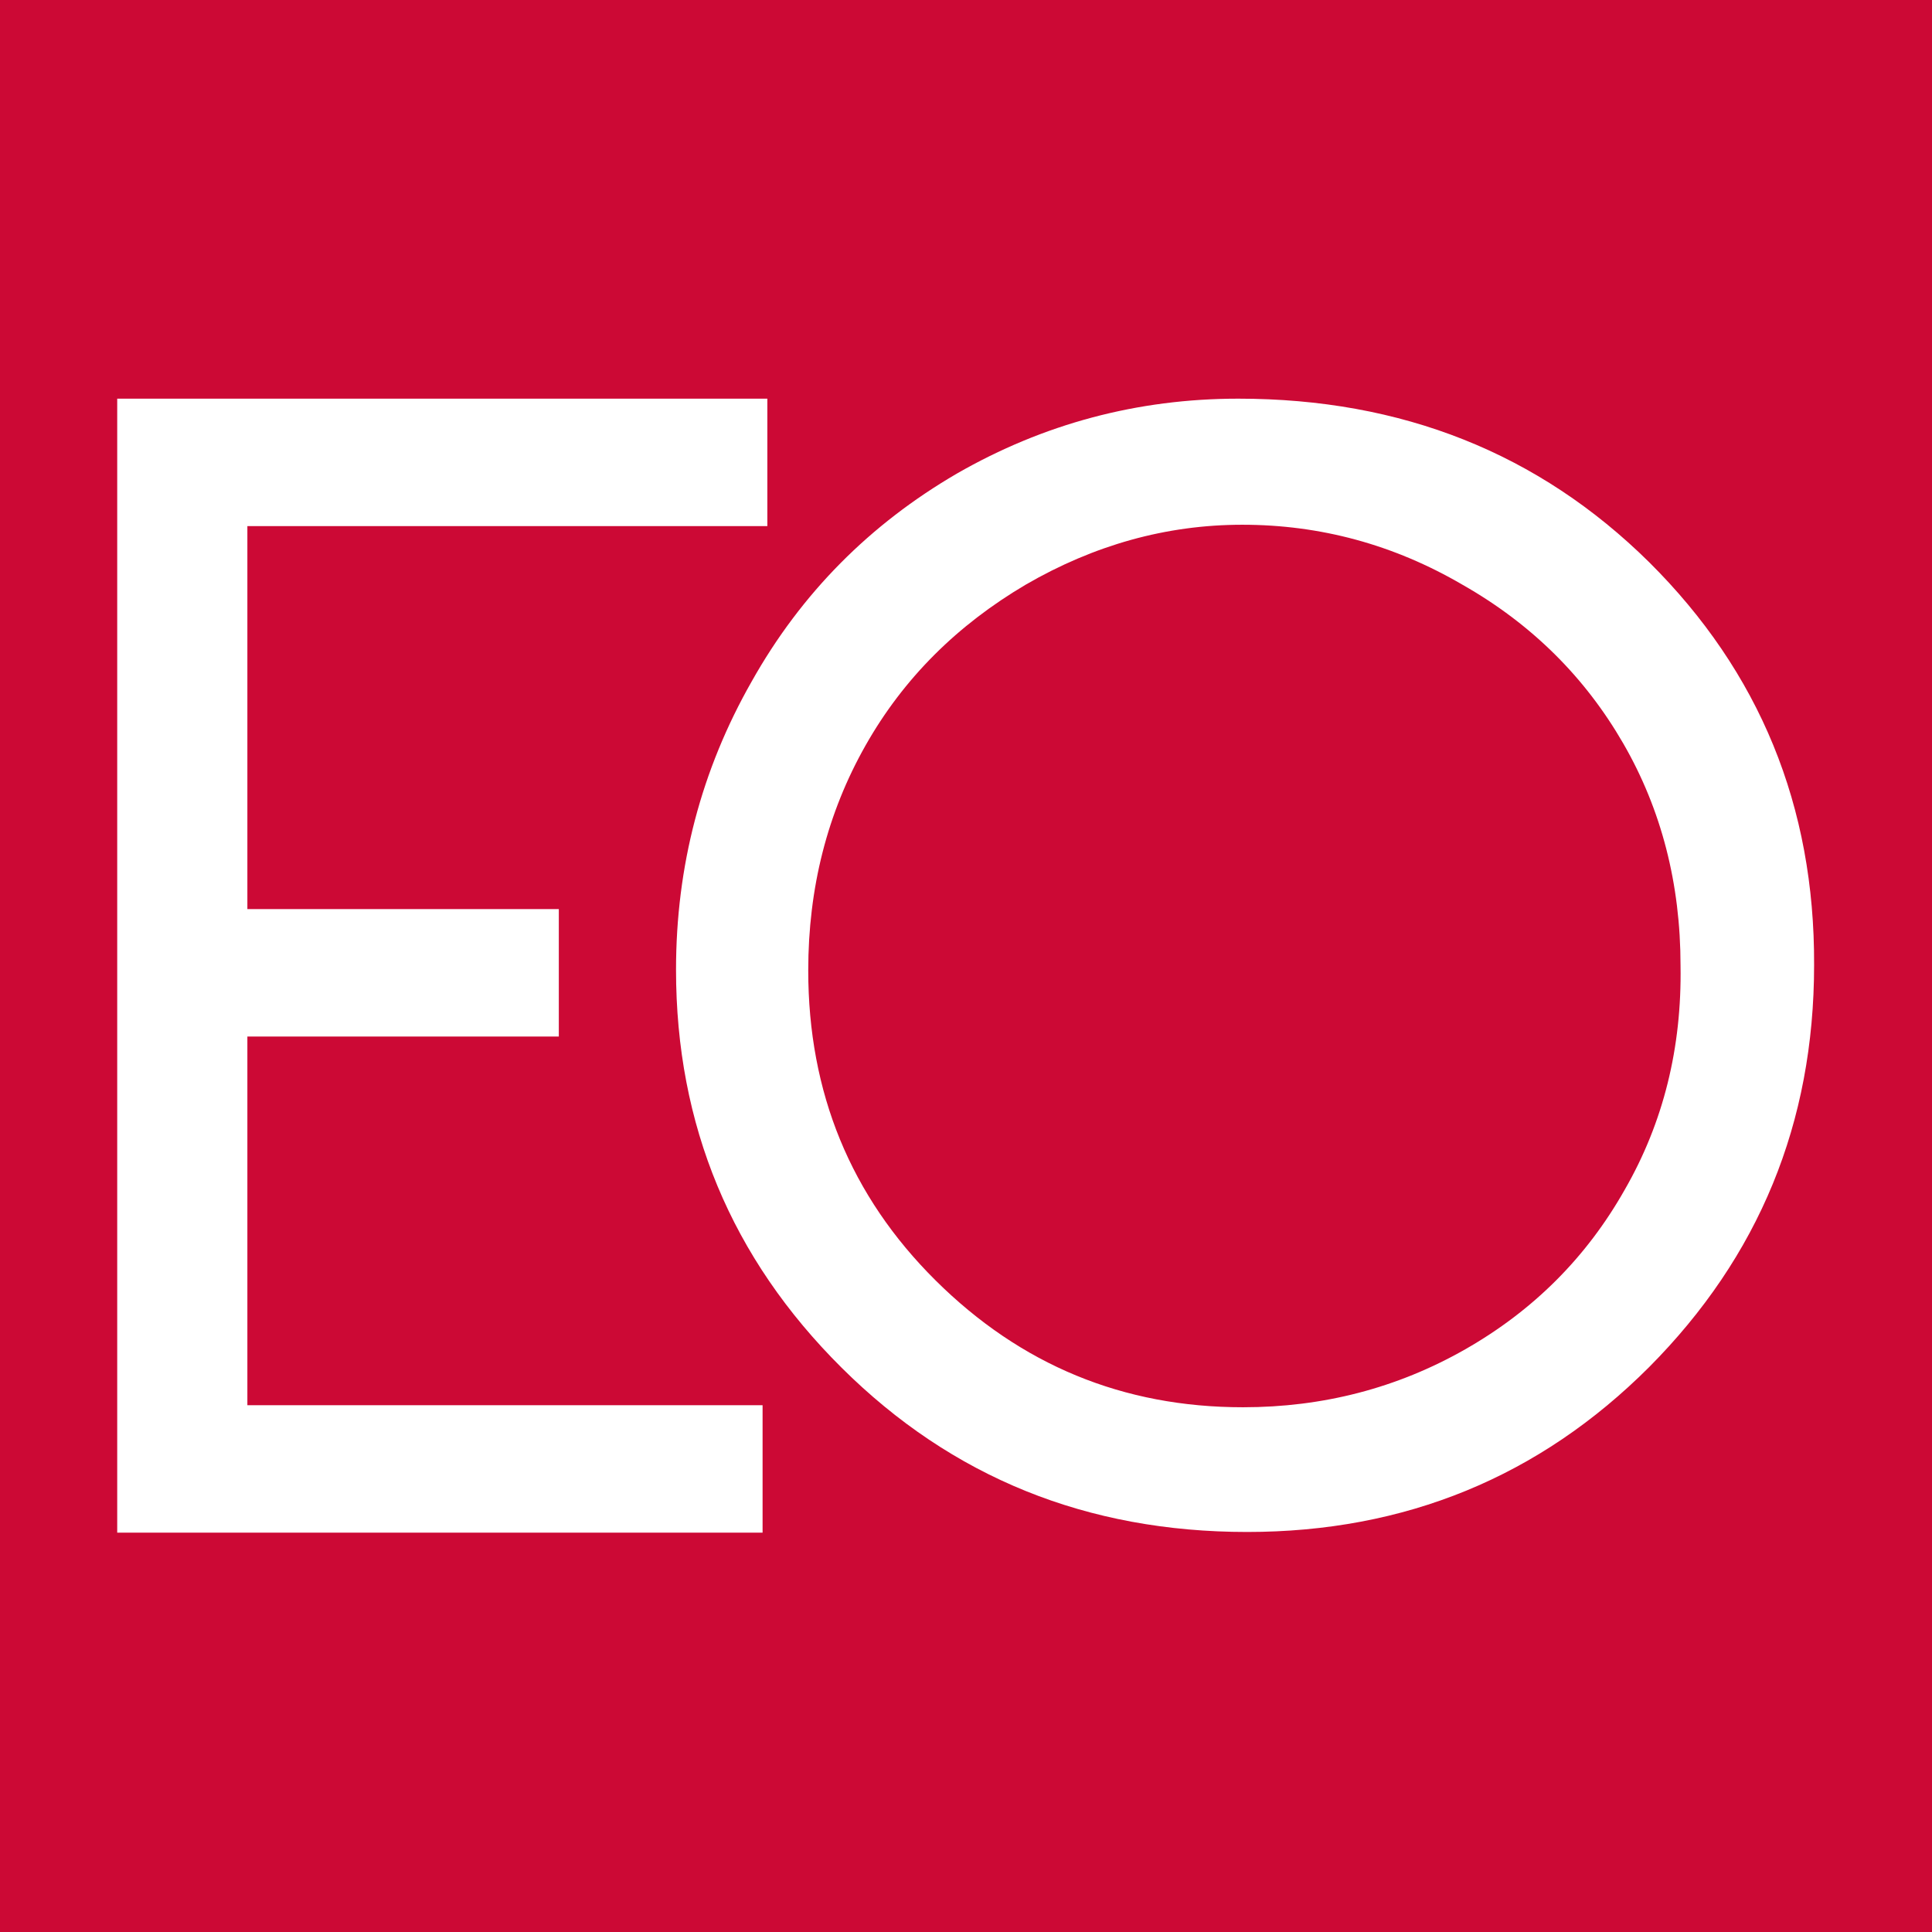 <?xml version="1.0" encoding="UTF-8"?>
<!-- Generator: Adobe Illustrator 27.6.1, SVG Export Plug-In . SVG Version: 6.00 Build 0)  -->
<svg version="1.1" id="Logo" xmlns="http://www.w3.org/2000/svg" xmlns:xlink="http://www.w3.org/1999/xlink" x="0px" y="0px" viewBox="0 0 283.5 283.5" style="enable-background:new 0 0 283.5 283.5;" xml:space="preserve">
<style type="text/css">
	.st0{fill:#CC0935;}
	.st1{fill:#FFFFFF;}
</style>
<g id="EO_Executives_Logo">
	<g id="Main">
		<path class="st0" d="M0,0v283.5h283.5V0H0z"/>
		<g>
			<polygon class="st1" points="17.2,58.5 112.6,58.5 112.6,77.2 36.3,77.2 36.3,133.4 82,133.4 82,152.1 36.3,152.1 36.3,206.2      111.9,206.2 111.9,224.9 17.2,224.9    "/>
			<path class="st1" d="M242,82.5c-16.2-16-36.3-24-60.3-24c-14.8,0-28.6,3.7-41.3,11c-12.7,7.4-22.8,17.5-30.1,30.5     c-7.4,13-11.1,27.1-11.1,42.3c0,22.8,8.1,42.3,24.3,58.4c16.2,16.1,36,24.1,59.5,24.1c23.2,0,42.9-8.1,59-24.2     c16.1-16.2,24.2-35.8,24.2-59C266.3,118.3,258.2,98.6,242,82.5z M238.4,174.6c-5.6,9.9-13.4,17.7-23.4,23.4     c-10,5.7-20.9,8.5-32.6,8.5c-17.6,0-32.6-6.2-45.1-18.6c-12.5-12.4-18.7-27.6-18.7-45.5c0-12.1,2.8-23.1,8.4-33     c5.6-9.9,13.5-17.7,23.5-23.6c10-5.8,20.6-8.8,31.8-8.8c11.4,0,22.2,2.9,32.3,8.8c10.2,5.8,18,13.6,23.6,23.3s8.4,20.6,8.4,32.6     C246.8,153.7,244.1,164.7,238.4,174.6z"/>
		</g>
	</g>
</g>
</svg>